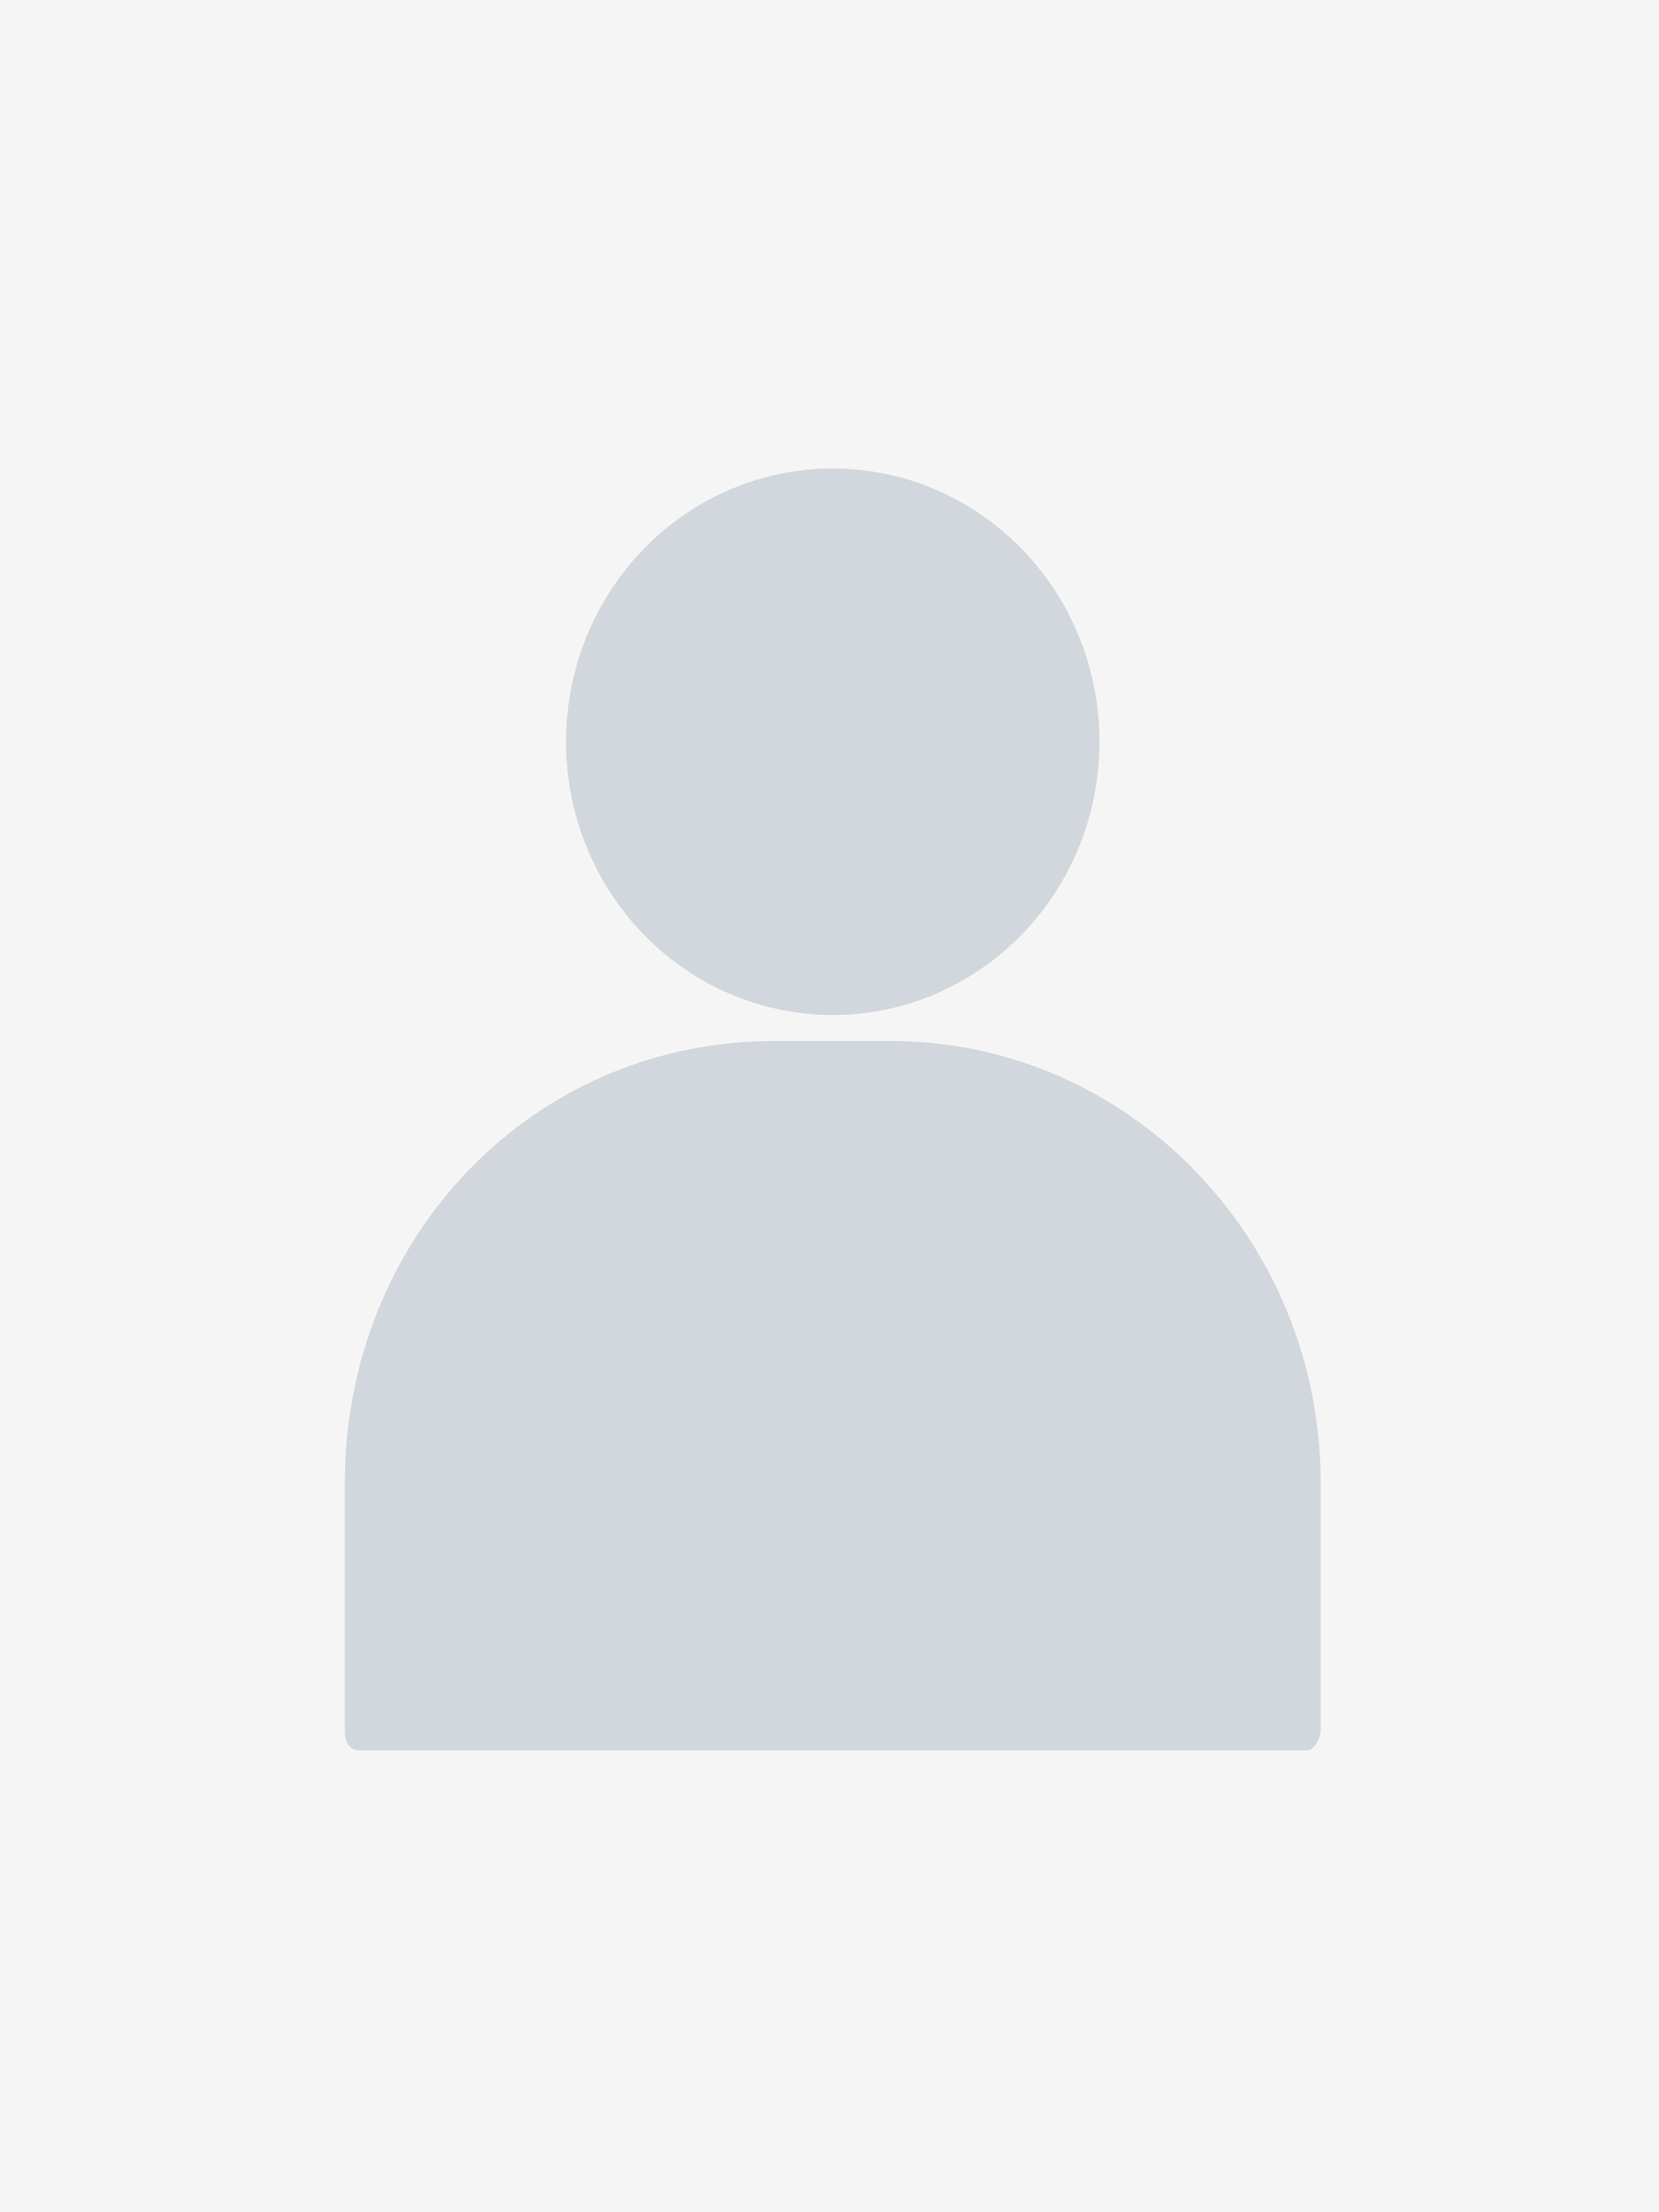 <?xml version="1.0" encoding="utf-8"?>
<!-- Generator: Adobe Illustrator 25.4.1, SVG Export Plug-In . SVG Version: 6.00 Build 0)  -->
<svg version="1.1" id="Camada_1" xmlns="http://www.w3.org/2000/svg" xmlns:xlink="http://www.w3.org/1999/xlink" x="0px" y="0px"
	 viewBox="0 0 25.5 34" style="enable-background:new 0 0 25.5 34;" xml:space="preserve">
<style type="text/css">
	.st0{fill:#F5F5F5;}
	.st1{fill-rule:evenodd;clip-rule:evenodd;fill:#D1D7DC;}
</style>
<rect y="0" class="st0" width="25.5" height="34"/>
<g id="_426708464">
	<ellipse class="st1" cx="12.8" cy="11.4" rx="4.1" ry="4.2"/>
	<path class="st1" d="M11.9,16h1.8c3.6,0,6.6,3,6.6,6.8v3.8c0,0.1-0.1,0.3-0.2,0.3H5.5c-0.1,0-0.2-0.1-0.2-0.3v-3.8
		C5.3,19,8.2,16,11.9,16z"/>
</g>
</svg>
